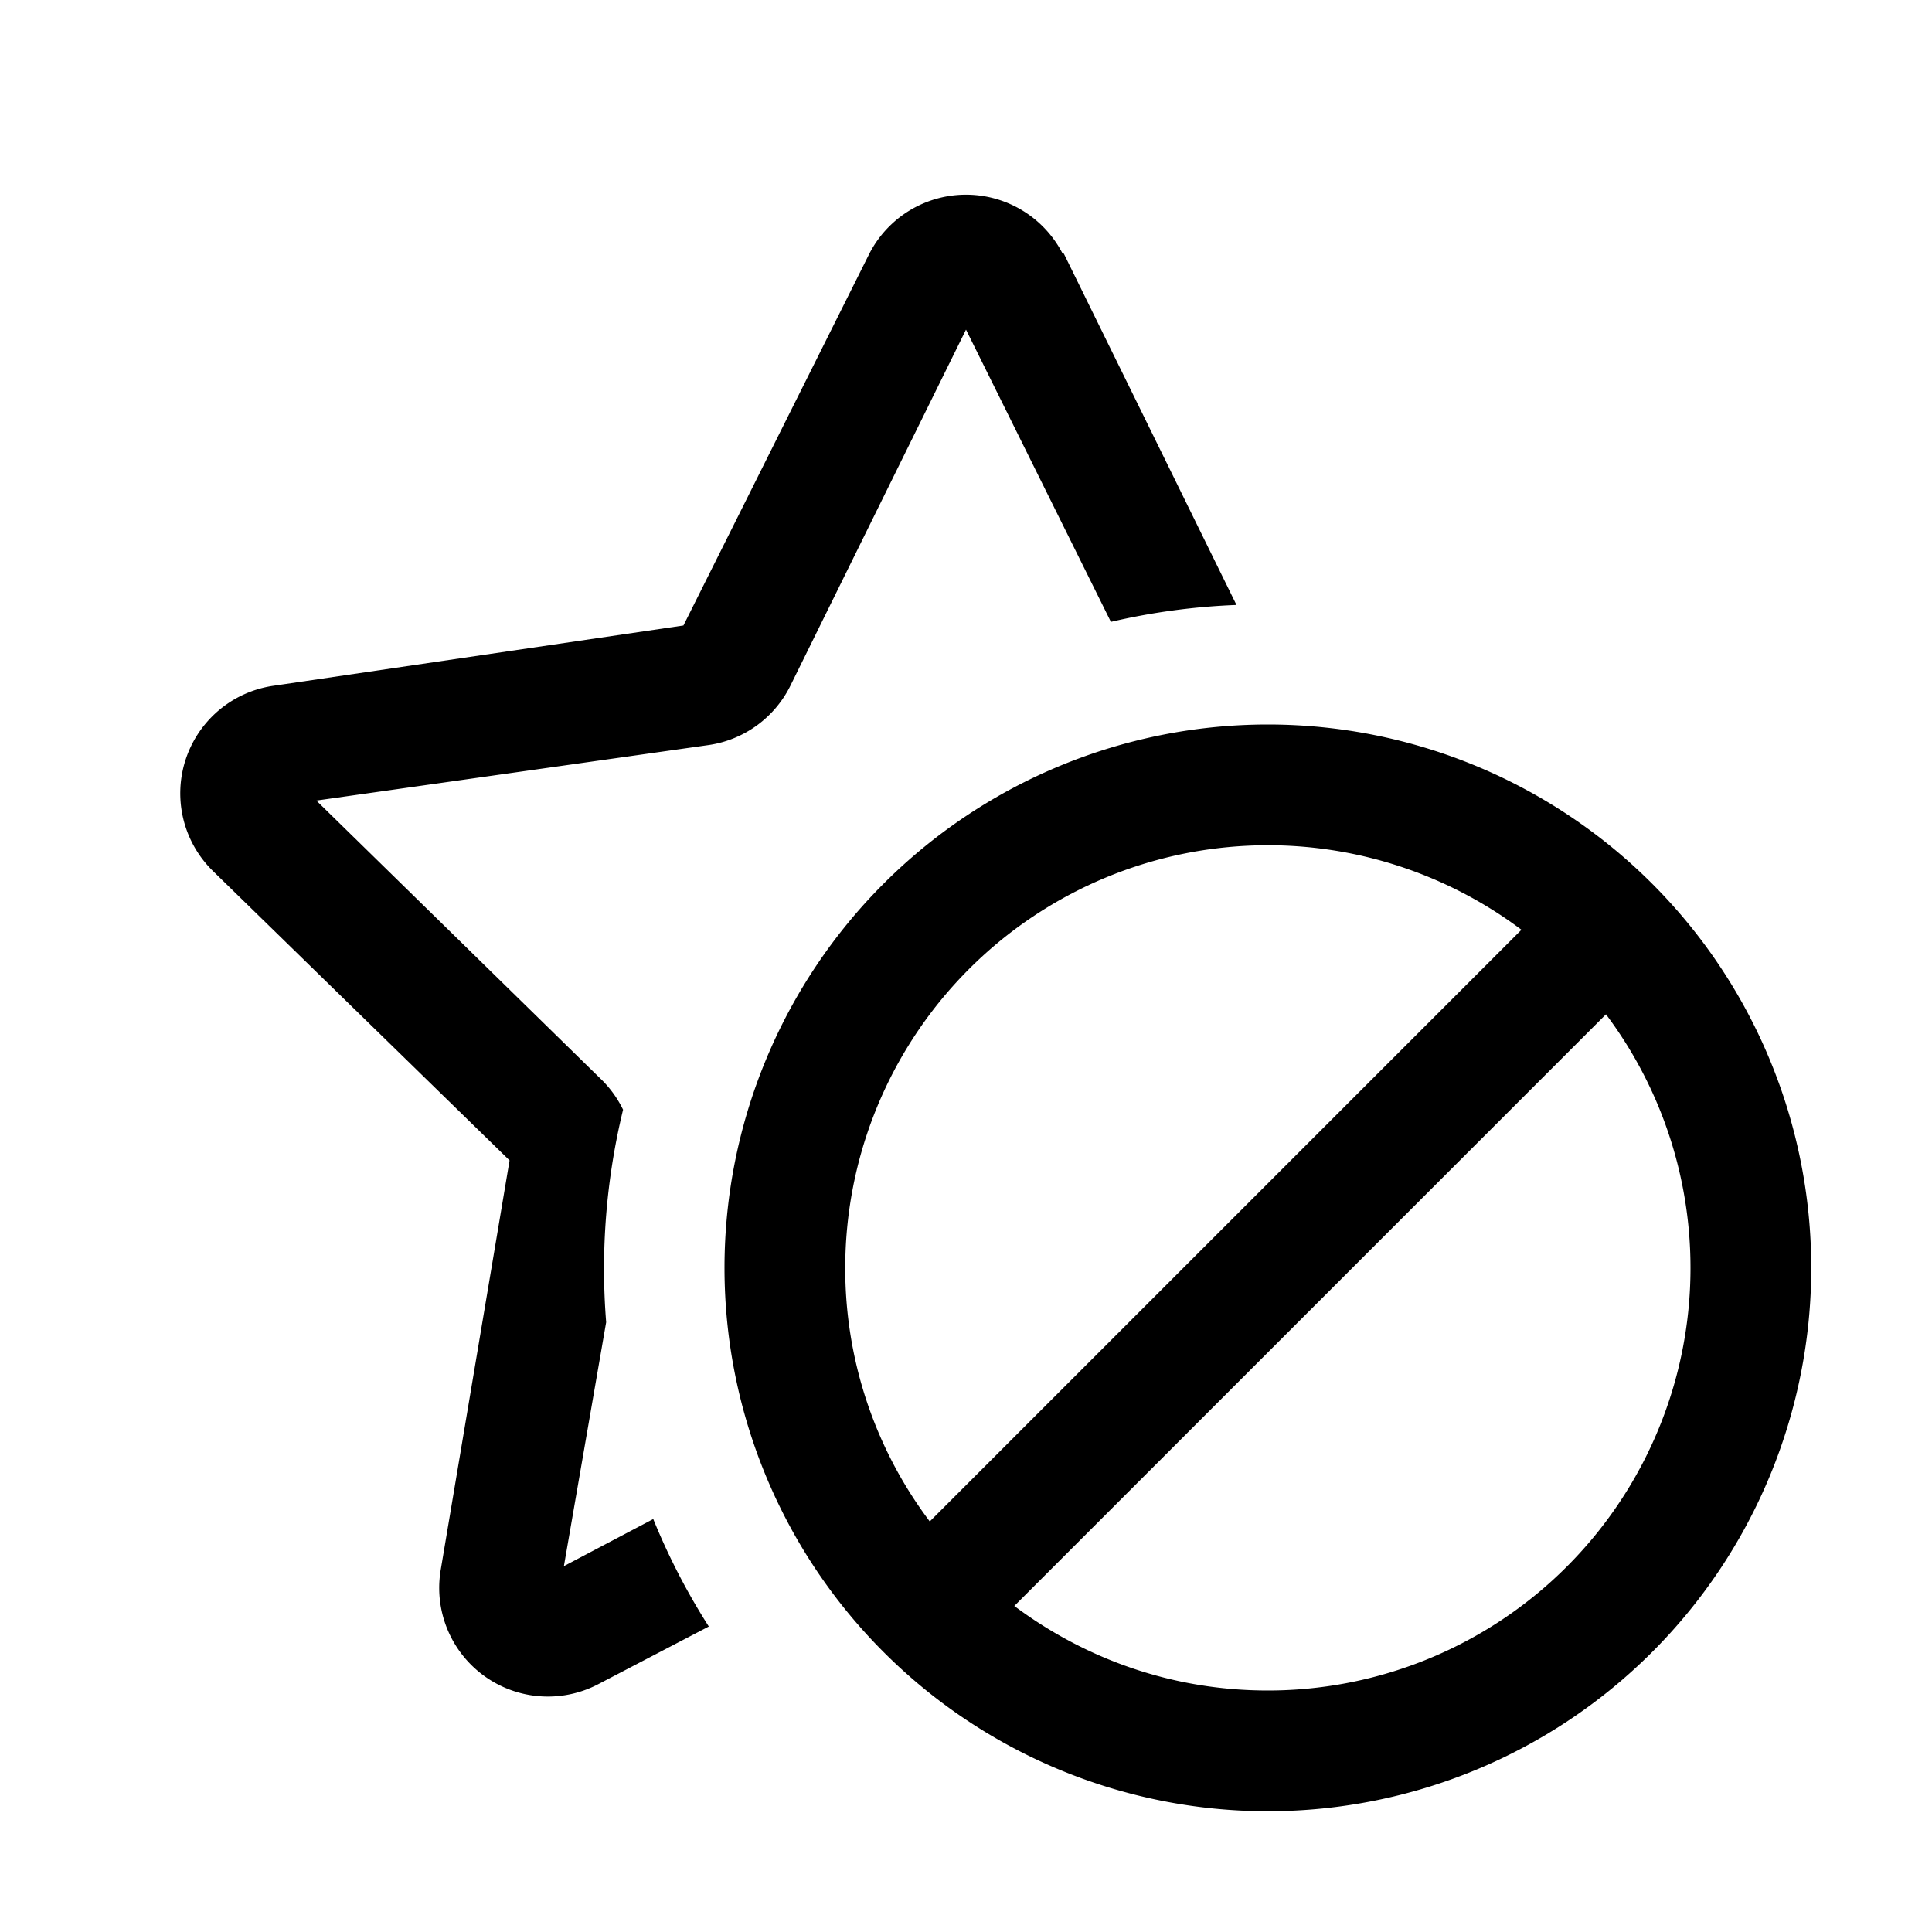 <svg width="16" height="16" viewBox="0 0 16 16" xmlns="http://www.w3.org/2000/svg"><path d="M8.8 2.1a.9.9 0 0 0-1.6 0L5.66 5.18l-3.4.5a.9.9 0 0 0-.5 1.53l2.46 2.4L3.65 13a.9.9 0 0 0 1.3.95l.92-.48a5.49 5.49 0 0 1-.46-.89l-.74.39.35-2.02a5.58 5.58 0 0 1 .14-1.76.9.9 0 0 0-.19-.26l-2.35-2.3 3.25-.46a.9.9 0 0 0 .68-.5L8 2.73l1.2 2.42a5.5 5.5 0 0 1 1.04-.14L8.81 2.1ZM6 10.5a4.5 4.5 0 1 0 9 0 4.5 4.5 0 0 0-9 0Zm1 0a3.5 3.5 0 0 1 5.6-2.8l-4.9 4.9a3.48 3.48 0 0 1-.7-2.1Zm3.5 3.5c-.79 0-1.51-.26-2.1-.7l4.9-4.9a3.5 3.5 0 0 1-2.8 5.6Z"/></svg>